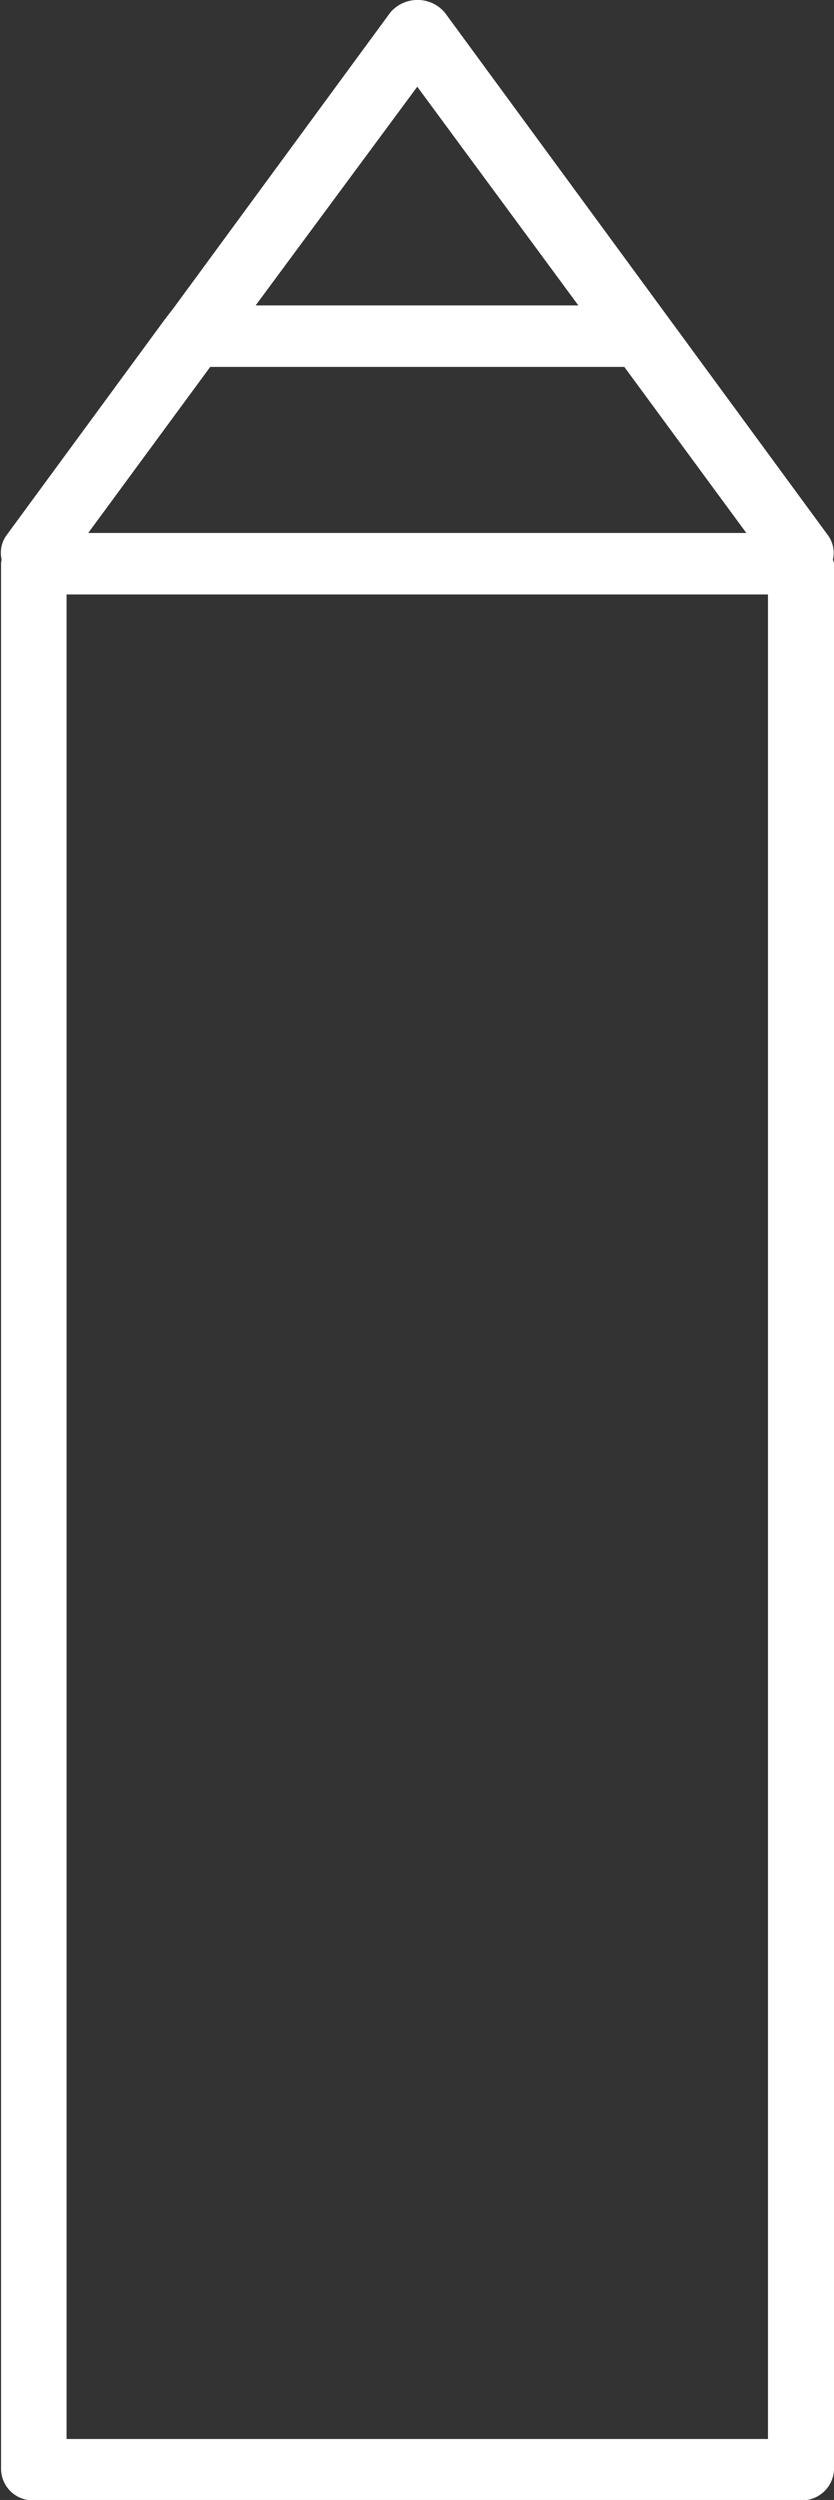 <svg id="icon-pencil-white.svg" xmlns="http://www.w3.org/2000/svg" width="15.79" height="47.281" viewBox="0 0 15.79 47.281">
  <rect x="0" y="0" width="15.79" height="47.281" fill="#333333" stroke="none"/>
  <defs>
    <style>
      .cls-1 {
        fill: #fff;
        fill-rule: evenodd;
      }
    </style>
  </defs>
  <path id="シェイプ_8" data-name="シェイプ 8" class="cls-1" d="M2440.89,336.549a0.564,0.564,0,0,0-.09-0.45l-7.26-9.894a0.678,0.678,0,0,0-1.03,0l-4.1,5.585-0.16.207v0l-3.01,4.1a0.564,0.564,0,0,0-.09.45c0,0.028-.01.052-0.01,0.082v36.046a0.6,0.6,0,0,0,.62.582h14.52a0.606,0.606,0,0,0,.63-0.582V336.631C2440.91,336.6,2440.89,336.577,2440.89,336.549Zm-11.79-3.641h7.84l2.31,3.141h-12.46Zm6.97-1.163h-6.11l3.06-4.136Zm3.59,40.352h-13.28V337.212h13.28V372.1Z" transform="translate(-2425.12 -325.969)"/>
</svg>
